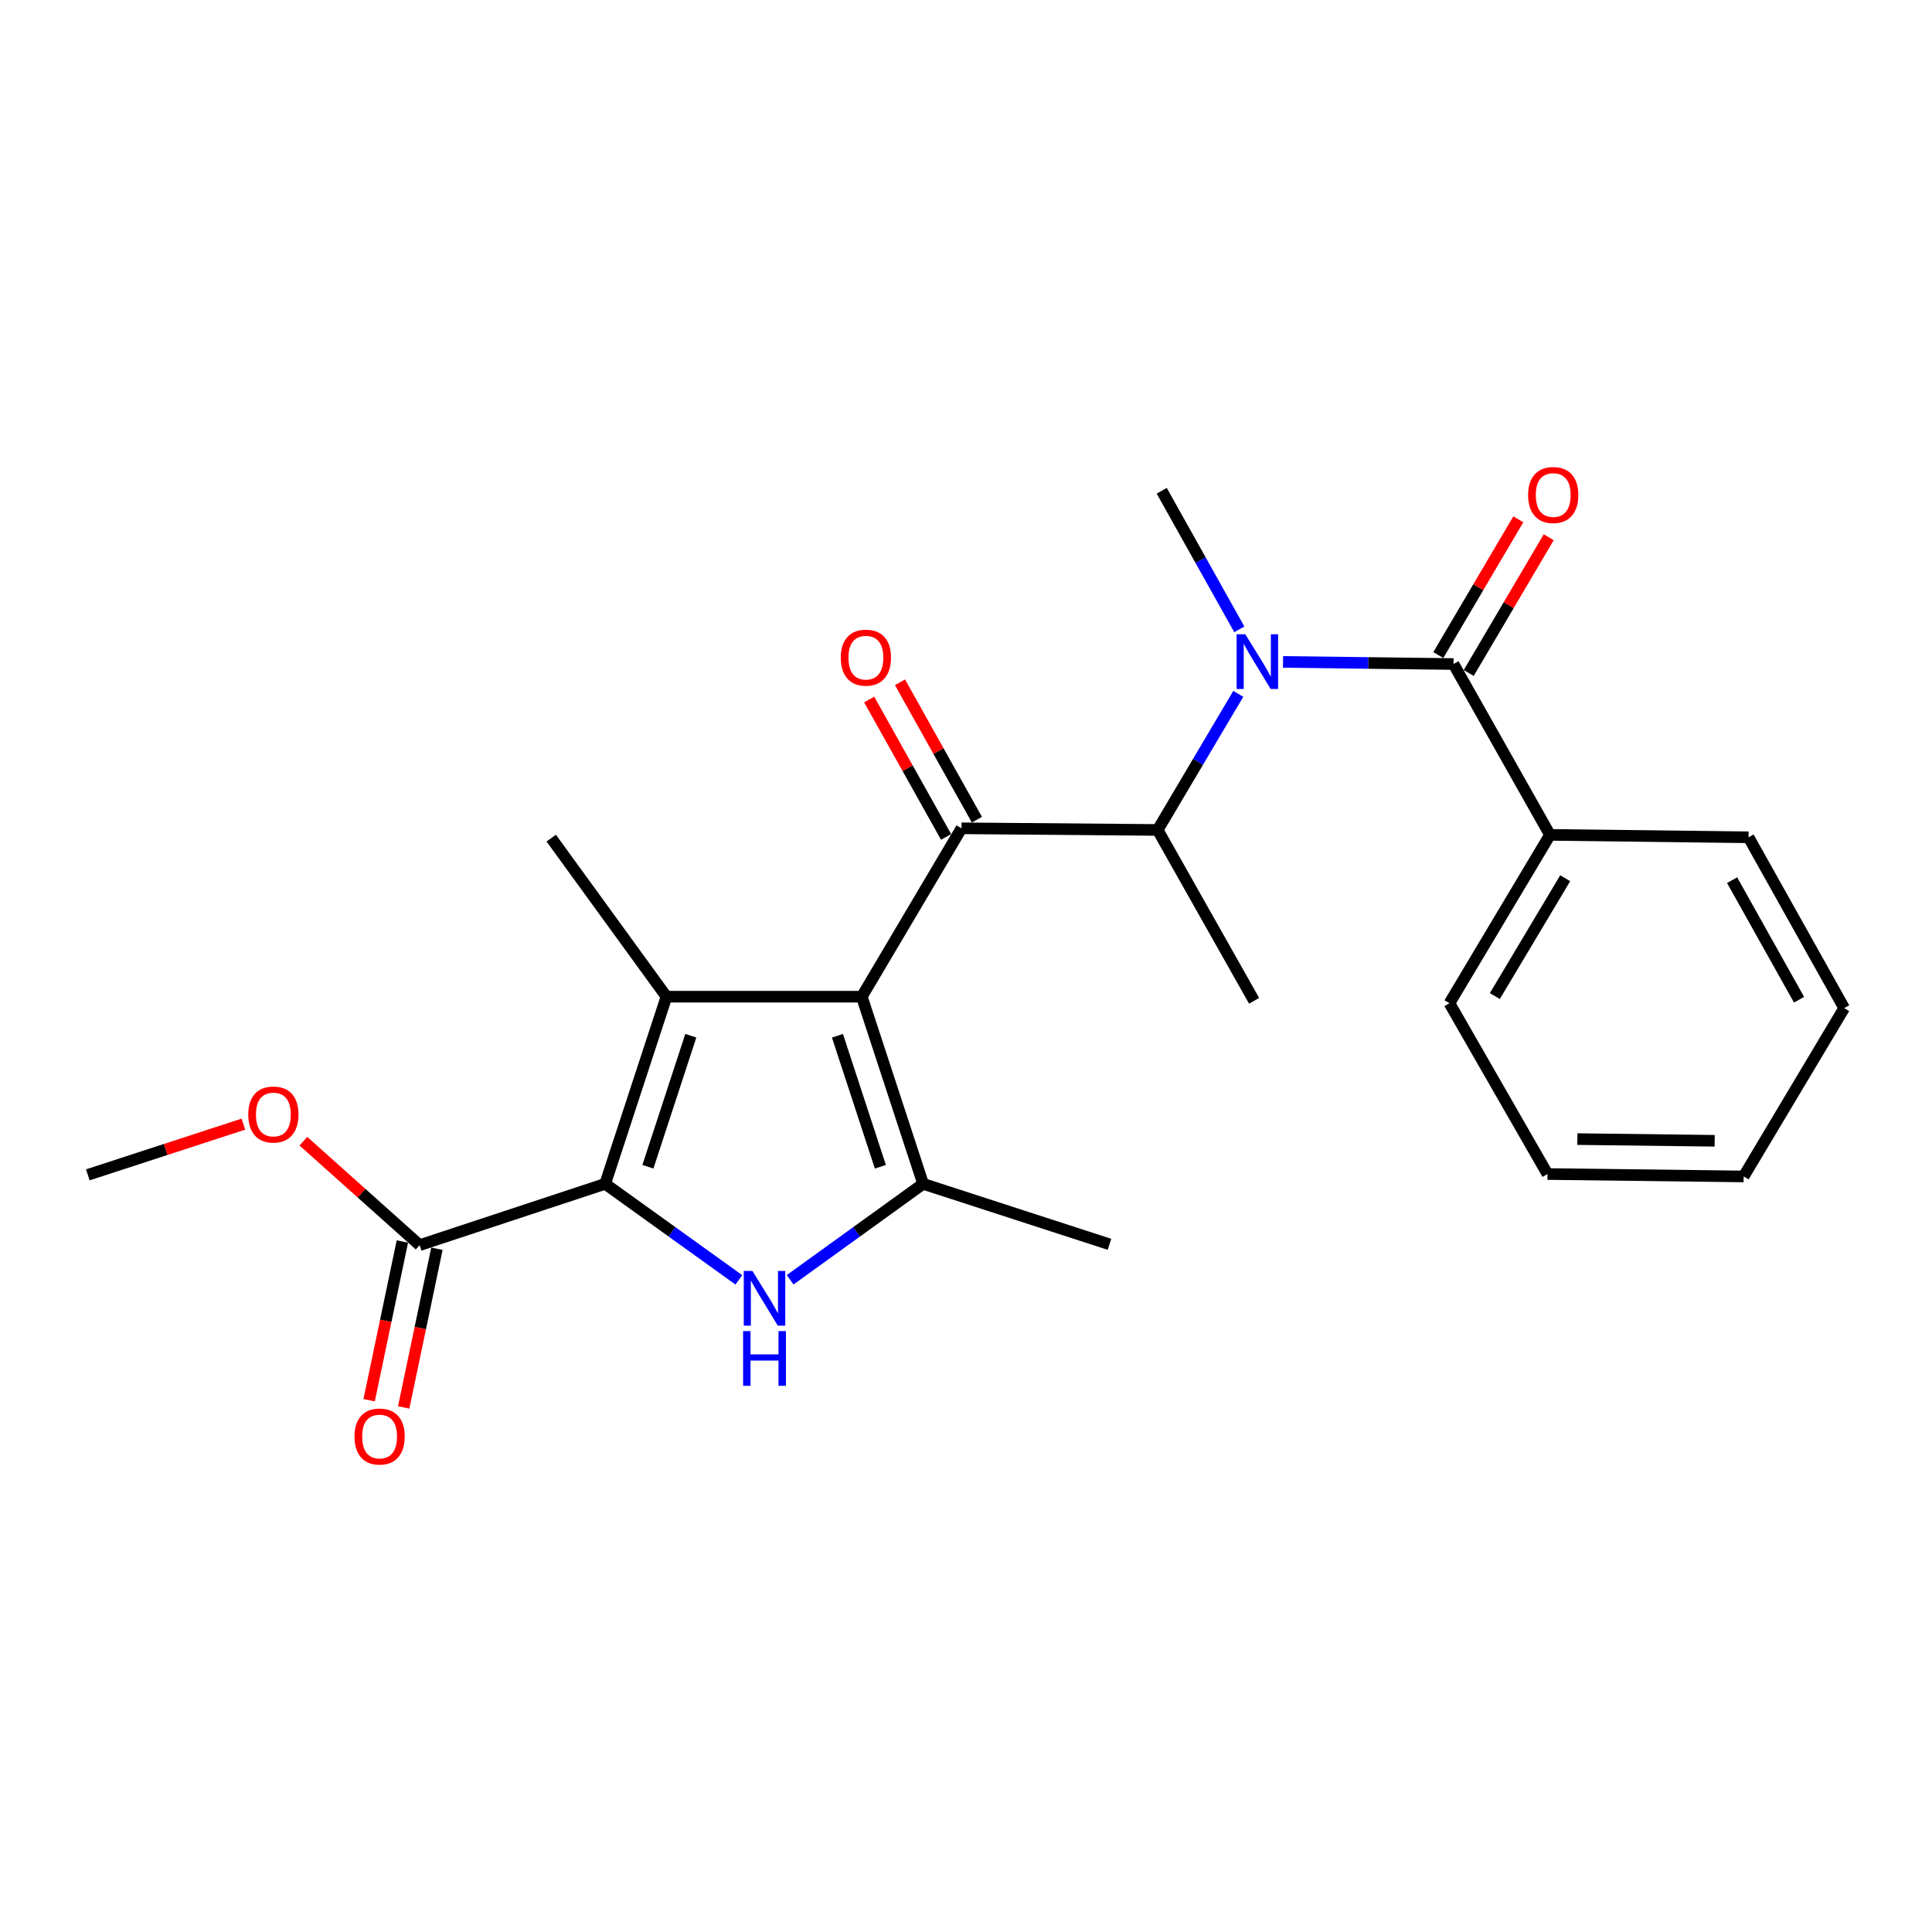 <?xml version='1.0' encoding='iso-8859-1'?>
<svg version='1.1' baseProfile='full'
              xmlns='http://www.w3.org/2000/svg'
                      xmlns:rdkit='http://www.rdkit.org/xml'
                      xmlns:xlink='http://www.w3.org/1999/xlink'
                  xml:space='preserve'
width='1000px' height='1000px' viewBox='0 0 1000 1000'>
<!-- END OF HEADER -->
<rect style='opacity:1.0;fill:#FFFFFF;stroke:none' width='1000' height='1000' x='0' y='0'> </rect>
<path class='bond-0' d='M 446.062,515.888 L 344.956,515.888' style='fill:none;fill-rule:evenodd;stroke:#000000;stroke-width:6px;stroke-linecap:butt;stroke-linejoin:miter;stroke-opacity:1' />
<path class='bond-3' d='M 446.062,515.888 L 477.802,612.751' style='fill:none;fill-rule:evenodd;stroke:#000000;stroke-width:6px;stroke-linecap:butt;stroke-linejoin:miter;stroke-opacity:1' />
<path class='bond-3' d='M 433.461,536.107 L 455.679,603.911' style='fill:none;fill-rule:evenodd;stroke:#000000;stroke-width:6px;stroke-linecap:butt;stroke-linejoin:miter;stroke-opacity:1' />
<path class='bond-4' d='M 446.062,515.888 L 497.665,428.728' style='fill:none;fill-rule:evenodd;stroke:#000000;stroke-width:6px;stroke-linecap:butt;stroke-linejoin:miter;stroke-opacity:1' />
<path class='bond-1' d='M 344.956,515.888 L 313.237,612.751' style='fill:none;fill-rule:evenodd;stroke:#000000;stroke-width:6px;stroke-linecap:butt;stroke-linejoin:miter;stroke-opacity:1' />
<path class='bond-1' d='M 357.561,536.103 L 335.358,603.908' style='fill:none;fill-rule:evenodd;stroke:#000000;stroke-width:6px;stroke-linecap:butt;stroke-linejoin:miter;stroke-opacity:1' />
<path class='bond-13' d='M 344.956,515.888 L 285.313,433.814' style='fill:none;fill-rule:evenodd;stroke:#000000;stroke-width:6px;stroke-linecap:butt;stroke-linejoin:miter;stroke-opacity:1' />
<path class='bond-8' d='M 313.237,612.751 L 217.206,644.481' style='fill:none;fill-rule:evenodd;stroke:#000000;stroke-width:6px;stroke-linecap:butt;stroke-linejoin:miter;stroke-opacity:1' />
<path class='bond-24' d='M 313.237,612.751 L 347.833,637.601' style='fill:none;fill-rule:evenodd;stroke:#000000;stroke-width:6px;stroke-linecap:butt;stroke-linejoin:miter;stroke-opacity:1' />
<path class='bond-24' d='M 347.833,637.601 L 382.428,662.45' style='fill:none;fill-rule:evenodd;stroke:#0000FF;stroke-width:6px;stroke-linecap:butt;stroke-linejoin:miter;stroke-opacity:1' />
<path class='bond-2' d='M 408.978,662.412 L 443.39,637.582' style='fill:none;fill-rule:evenodd;stroke:#0000FF;stroke-width:6px;stroke-linecap:butt;stroke-linejoin:miter;stroke-opacity:1' />
<path class='bond-2' d='M 443.39,637.582 L 477.802,612.751' style='fill:none;fill-rule:evenodd;stroke:#000000;stroke-width:6px;stroke-linecap:butt;stroke-linejoin:miter;stroke-opacity:1' />
<path class='bond-15' d='M 477.802,612.751 L 574.259,644.054' style='fill:none;fill-rule:evenodd;stroke:#000000;stroke-width:6px;stroke-linecap:butt;stroke-linejoin:miter;stroke-opacity:1' />
<path class='bond-7' d='M 497.665,428.728 L 599.208,429.581' style='fill:none;fill-rule:evenodd;stroke:#000000;stroke-width:6px;stroke-linecap:butt;stroke-linejoin:miter;stroke-opacity:1' />
<path class='bond-9' d='M 505.637,424.267 L 485.735,388.709' style='fill:none;fill-rule:evenodd;stroke:#000000;stroke-width:6px;stroke-linecap:butt;stroke-linejoin:miter;stroke-opacity:1' />
<path class='bond-9' d='M 485.735,388.709 L 465.834,353.152' style='fill:none;fill-rule:evenodd;stroke:#FF0000;stroke-width:6px;stroke-linecap:butt;stroke-linejoin:miter;stroke-opacity:1' />
<path class='bond-9' d='M 489.694,433.19 L 469.792,397.632' style='fill:none;fill-rule:evenodd;stroke:#000000;stroke-width:6px;stroke-linecap:butt;stroke-linejoin:miter;stroke-opacity:1' />
<path class='bond-9' d='M 469.792,397.632 L 449.891,362.075' style='fill:none;fill-rule:evenodd;stroke:#FF0000;stroke-width:6px;stroke-linecap:butt;stroke-linejoin:miter;stroke-opacity:1' />
<path class='bond-5' d='M 752.334,343.7 L 708.212,343.153' style='fill:none;fill-rule:evenodd;stroke:#000000;stroke-width:6px;stroke-linecap:butt;stroke-linejoin:miter;stroke-opacity:1' />
<path class='bond-5' d='M 708.212,343.153 L 664.09,342.606' style='fill:none;fill-rule:evenodd;stroke:#0000FF;stroke-width:6px;stroke-linecap:butt;stroke-linejoin:miter;stroke-opacity:1' />
<path class='bond-10' d='M 760.203,348.339 L 780.911,313.207' style='fill:none;fill-rule:evenodd;stroke:#000000;stroke-width:6px;stroke-linecap:butt;stroke-linejoin:miter;stroke-opacity:1' />
<path class='bond-10' d='M 780.911,313.207 L 801.619,278.075' style='fill:none;fill-rule:evenodd;stroke:#FF0000;stroke-width:6px;stroke-linecap:butt;stroke-linejoin:miter;stroke-opacity:1' />
<path class='bond-10' d='M 744.464,339.062 L 765.172,303.929' style='fill:none;fill-rule:evenodd;stroke:#000000;stroke-width:6px;stroke-linecap:butt;stroke-linejoin:miter;stroke-opacity:1' />
<path class='bond-10' d='M 765.172,303.929 L 785.88,268.797' style='fill:none;fill-rule:evenodd;stroke:#FF0000;stroke-width:6px;stroke-linecap:butt;stroke-linejoin:miter;stroke-opacity:1' />
<path class='bond-11' d='M 752.334,343.7 L 802.262,432.129' style='fill:none;fill-rule:evenodd;stroke:#000000;stroke-width:6px;stroke-linecap:butt;stroke-linejoin:miter;stroke-opacity:1' />
<path class='bond-6' d='M 640.927,359.134 L 620.067,394.357' style='fill:none;fill-rule:evenodd;stroke:#0000FF;stroke-width:6px;stroke-linecap:butt;stroke-linejoin:miter;stroke-opacity:1' />
<path class='bond-6' d='M 620.067,394.357 L 599.208,429.581' style='fill:none;fill-rule:evenodd;stroke:#000000;stroke-width:6px;stroke-linecap:butt;stroke-linejoin:miter;stroke-opacity:1' />
<path class='bond-16' d='M 641.465,325.748 L 621.387,289.886' style='fill:none;fill-rule:evenodd;stroke:#0000FF;stroke-width:6px;stroke-linecap:butt;stroke-linejoin:miter;stroke-opacity:1' />
<path class='bond-16' d='M 621.387,289.886 L 601.309,254.023' style='fill:none;fill-rule:evenodd;stroke:#000000;stroke-width:6px;stroke-linecap:butt;stroke-linejoin:miter;stroke-opacity:1' />
<path class='bond-17' d='M 599.208,429.581 L 649.116,518.009' style='fill:none;fill-rule:evenodd;stroke:#000000;stroke-width:6px;stroke-linecap:butt;stroke-linejoin:miter;stroke-opacity:1' />
<path class='bond-12' d='M 208.265,642.608 L 199.665,683.677' style='fill:none;fill-rule:evenodd;stroke:#000000;stroke-width:6px;stroke-linecap:butt;stroke-linejoin:miter;stroke-opacity:1' />
<path class='bond-12' d='M 199.665,683.677 L 191.066,724.745' style='fill:none;fill-rule:evenodd;stroke:#FF0000;stroke-width:6px;stroke-linecap:butt;stroke-linejoin:miter;stroke-opacity:1' />
<path class='bond-12' d='M 226.147,646.353 L 217.548,687.421' style='fill:none;fill-rule:evenodd;stroke:#000000;stroke-width:6px;stroke-linecap:butt;stroke-linejoin:miter;stroke-opacity:1' />
<path class='bond-12' d='M 217.548,687.421 L 208.948,728.489' style='fill:none;fill-rule:evenodd;stroke:#FF0000;stroke-width:6px;stroke-linecap:butt;stroke-linejoin:miter;stroke-opacity:1' />
<path class='bond-14' d='M 217.206,644.481 L 187.12,617.582' style='fill:none;fill-rule:evenodd;stroke:#000000;stroke-width:6px;stroke-linecap:butt;stroke-linejoin:miter;stroke-opacity:1' />
<path class='bond-14' d='M 187.12,617.582 L 157.035,590.682' style='fill:none;fill-rule:evenodd;stroke:#FF0000;stroke-width:6px;stroke-linecap:butt;stroke-linejoin:miter;stroke-opacity:1' />
<path class='bond-18' d='M 802.262,432.129 L 750.232,519.268' style='fill:none;fill-rule:evenodd;stroke:#000000;stroke-width:6px;stroke-linecap:butt;stroke-linejoin:miter;stroke-opacity:1' />
<path class='bond-18' d='M 810.145,454.566 L 773.724,515.564' style='fill:none;fill-rule:evenodd;stroke:#000000;stroke-width:6px;stroke-linecap:butt;stroke-linejoin:miter;stroke-opacity:1' />
<path class='bond-19' d='M 802.262,432.129 L 905.053,433.387' style='fill:none;fill-rule:evenodd;stroke:#000000;stroke-width:6px;stroke-linecap:butt;stroke-linejoin:miter;stroke-opacity:1' />
<path class='bond-20' d='M 125.97,581.851 L 85.712,594.977' style='fill:none;fill-rule:evenodd;stroke:#FF0000;stroke-width:6px;stroke-linecap:butt;stroke-linejoin:miter;stroke-opacity:1' />
<path class='bond-20' d='M 85.712,594.977 L 45.455,608.102' style='fill:none;fill-rule:evenodd;stroke:#000000;stroke-width:6px;stroke-linecap:butt;stroke-linejoin:miter;stroke-opacity:1' />
<path class='bond-21' d='M 750.232,519.268 L 800.983,607.676' style='fill:none;fill-rule:evenodd;stroke:#000000;stroke-width:6px;stroke-linecap:butt;stroke-linejoin:miter;stroke-opacity:1' />
<path class='bond-22' d='M 905.053,433.387 L 954.545,521.795' style='fill:none;fill-rule:evenodd;stroke:#000000;stroke-width:6px;stroke-linecap:butt;stroke-linejoin:miter;stroke-opacity:1' />
<path class='bond-22' d='M 896.535,455.573 L 931.179,517.459' style='fill:none;fill-rule:evenodd;stroke:#000000;stroke-width:6px;stroke-linecap:butt;stroke-linejoin:miter;stroke-opacity:1' />
<path class='bond-25' d='M 800.983,607.676 L 902.516,608.925' style='fill:none;fill-rule:evenodd;stroke:#000000;stroke-width:6px;stroke-linecap:butt;stroke-linejoin:miter;stroke-opacity:1' />
<path class='bond-25' d='M 816.438,589.594 L 887.51,590.468' style='fill:none;fill-rule:evenodd;stroke:#000000;stroke-width:6px;stroke-linecap:butt;stroke-linejoin:miter;stroke-opacity:1' />
<path class='bond-23' d='M 954.545,521.795 L 902.516,608.925' style='fill:none;fill-rule:evenodd;stroke:#000000;stroke-width:6px;stroke-linecap:butt;stroke-linejoin:miter;stroke-opacity:1' />
<path  class='atom-3' d='M 389.447 657.828
L 398.727 672.828
Q 399.647 674.308, 401.127 676.988
Q 402.607 679.668, 402.687 679.828
L 402.687 657.828
L 406.447 657.828
L 406.447 686.148
L 402.567 686.148
L 392.607 669.748
Q 391.447 667.828, 390.207 665.628
Q 389.007 663.428, 388.647 662.748
L 388.647 686.148
L 384.967 686.148
L 384.967 657.828
L 389.447 657.828
' fill='#0000FF'/>
<path  class='atom-3' d='M 384.627 688.98
L 388.467 688.98
L 388.467 701.02
L 402.947 701.02
L 402.947 688.98
L 406.787 688.98
L 406.787 717.3
L 402.947 717.3
L 402.947 704.22
L 388.467 704.22
L 388.467 717.3
L 384.627 717.3
L 384.627 688.98
' fill='#0000FF'/>
<path  class='atom-7' d='M 644.551 328.282
L 653.831 343.282
Q 654.751 344.762, 656.231 347.442
Q 657.711 350.122, 657.791 350.282
L 657.791 328.282
L 661.551 328.282
L 661.551 356.602
L 657.671 356.602
L 647.711 340.202
Q 646.551 338.282, 645.311 336.082
Q 644.111 333.882, 643.751 333.202
L 643.751 356.602
L 640.071 356.602
L 640.071 328.282
L 644.551 328.282
' fill='#0000FF'/>
<path  class='atom-10' d='M 435.183 340.4
Q 435.183 333.6, 438.543 329.8
Q 441.903 326, 448.183 326
Q 454.463 326, 457.823 329.8
Q 461.183 333.6, 461.183 340.4
Q 461.183 347.28, 457.783 351.2
Q 454.383 355.08, 448.183 355.08
Q 441.943 355.08, 438.543 351.2
Q 435.183 347.32, 435.183 340.4
M 448.183 351.88
Q 452.503 351.88, 454.823 349
Q 457.183 346.08, 457.183 340.4
Q 457.183 334.84, 454.823 332.04
Q 452.503 329.2, 448.183 329.2
Q 443.863 329.2, 441.503 332
Q 439.183 334.8, 439.183 340.4
Q 439.183 346.12, 441.503 349
Q 443.863 351.88, 448.183 351.88
' fill='#FF0000'/>
<path  class='atom-11' d='M 790.947 256.215
Q 790.947 249.415, 794.307 245.615
Q 797.667 241.815, 803.947 241.815
Q 810.227 241.815, 813.587 245.615
Q 816.947 249.415, 816.947 256.215
Q 816.947 263.095, 813.547 267.015
Q 810.147 270.895, 803.947 270.895
Q 797.707 270.895, 794.307 267.015
Q 790.947 263.135, 790.947 256.215
M 803.947 267.695
Q 808.267 267.695, 810.587 264.815
Q 812.947 261.895, 812.947 256.215
Q 812.947 250.655, 810.587 247.855
Q 808.267 245.015, 803.947 245.015
Q 799.627 245.015, 797.267 247.815
Q 794.947 250.615, 794.947 256.215
Q 794.947 261.935, 797.267 264.815
Q 799.627 267.695, 803.947 267.695
' fill='#FF0000'/>
<path  class='atom-13' d='M 183.479 743.545
Q 183.479 736.745, 186.839 732.945
Q 190.199 729.145, 196.479 729.145
Q 202.759 729.145, 206.119 732.945
Q 209.479 736.745, 209.479 743.545
Q 209.479 750.425, 206.079 754.345
Q 202.679 758.225, 196.479 758.225
Q 190.239 758.225, 186.839 754.345
Q 183.479 750.465, 183.479 743.545
M 196.479 755.025
Q 200.799 755.025, 203.119 752.145
Q 205.479 749.225, 205.479 743.545
Q 205.479 737.985, 203.119 735.185
Q 200.799 732.345, 196.479 732.345
Q 192.159 732.345, 189.799 735.145
Q 187.479 737.945, 187.479 743.545
Q 187.479 749.265, 189.799 752.145
Q 192.159 755.025, 196.479 755.025
' fill='#FF0000'/>
<path  class='atom-15' d='M 128.496 576.869
Q 128.496 570.069, 131.856 566.269
Q 135.216 562.469, 141.496 562.469
Q 147.776 562.469, 151.136 566.269
Q 154.496 570.069, 154.496 576.869
Q 154.496 583.749, 151.096 587.669
Q 147.696 591.549, 141.496 591.549
Q 135.256 591.549, 131.856 587.669
Q 128.496 583.789, 128.496 576.869
M 141.496 588.349
Q 145.816 588.349, 148.136 585.469
Q 150.496 582.549, 150.496 576.869
Q 150.496 571.309, 148.136 568.509
Q 145.816 565.669, 141.496 565.669
Q 137.176 565.669, 134.816 568.469
Q 132.496 571.269, 132.496 576.869
Q 132.496 582.589, 134.816 585.469
Q 137.176 588.349, 141.496 588.349
' fill='#FF0000'/>
</svg>
